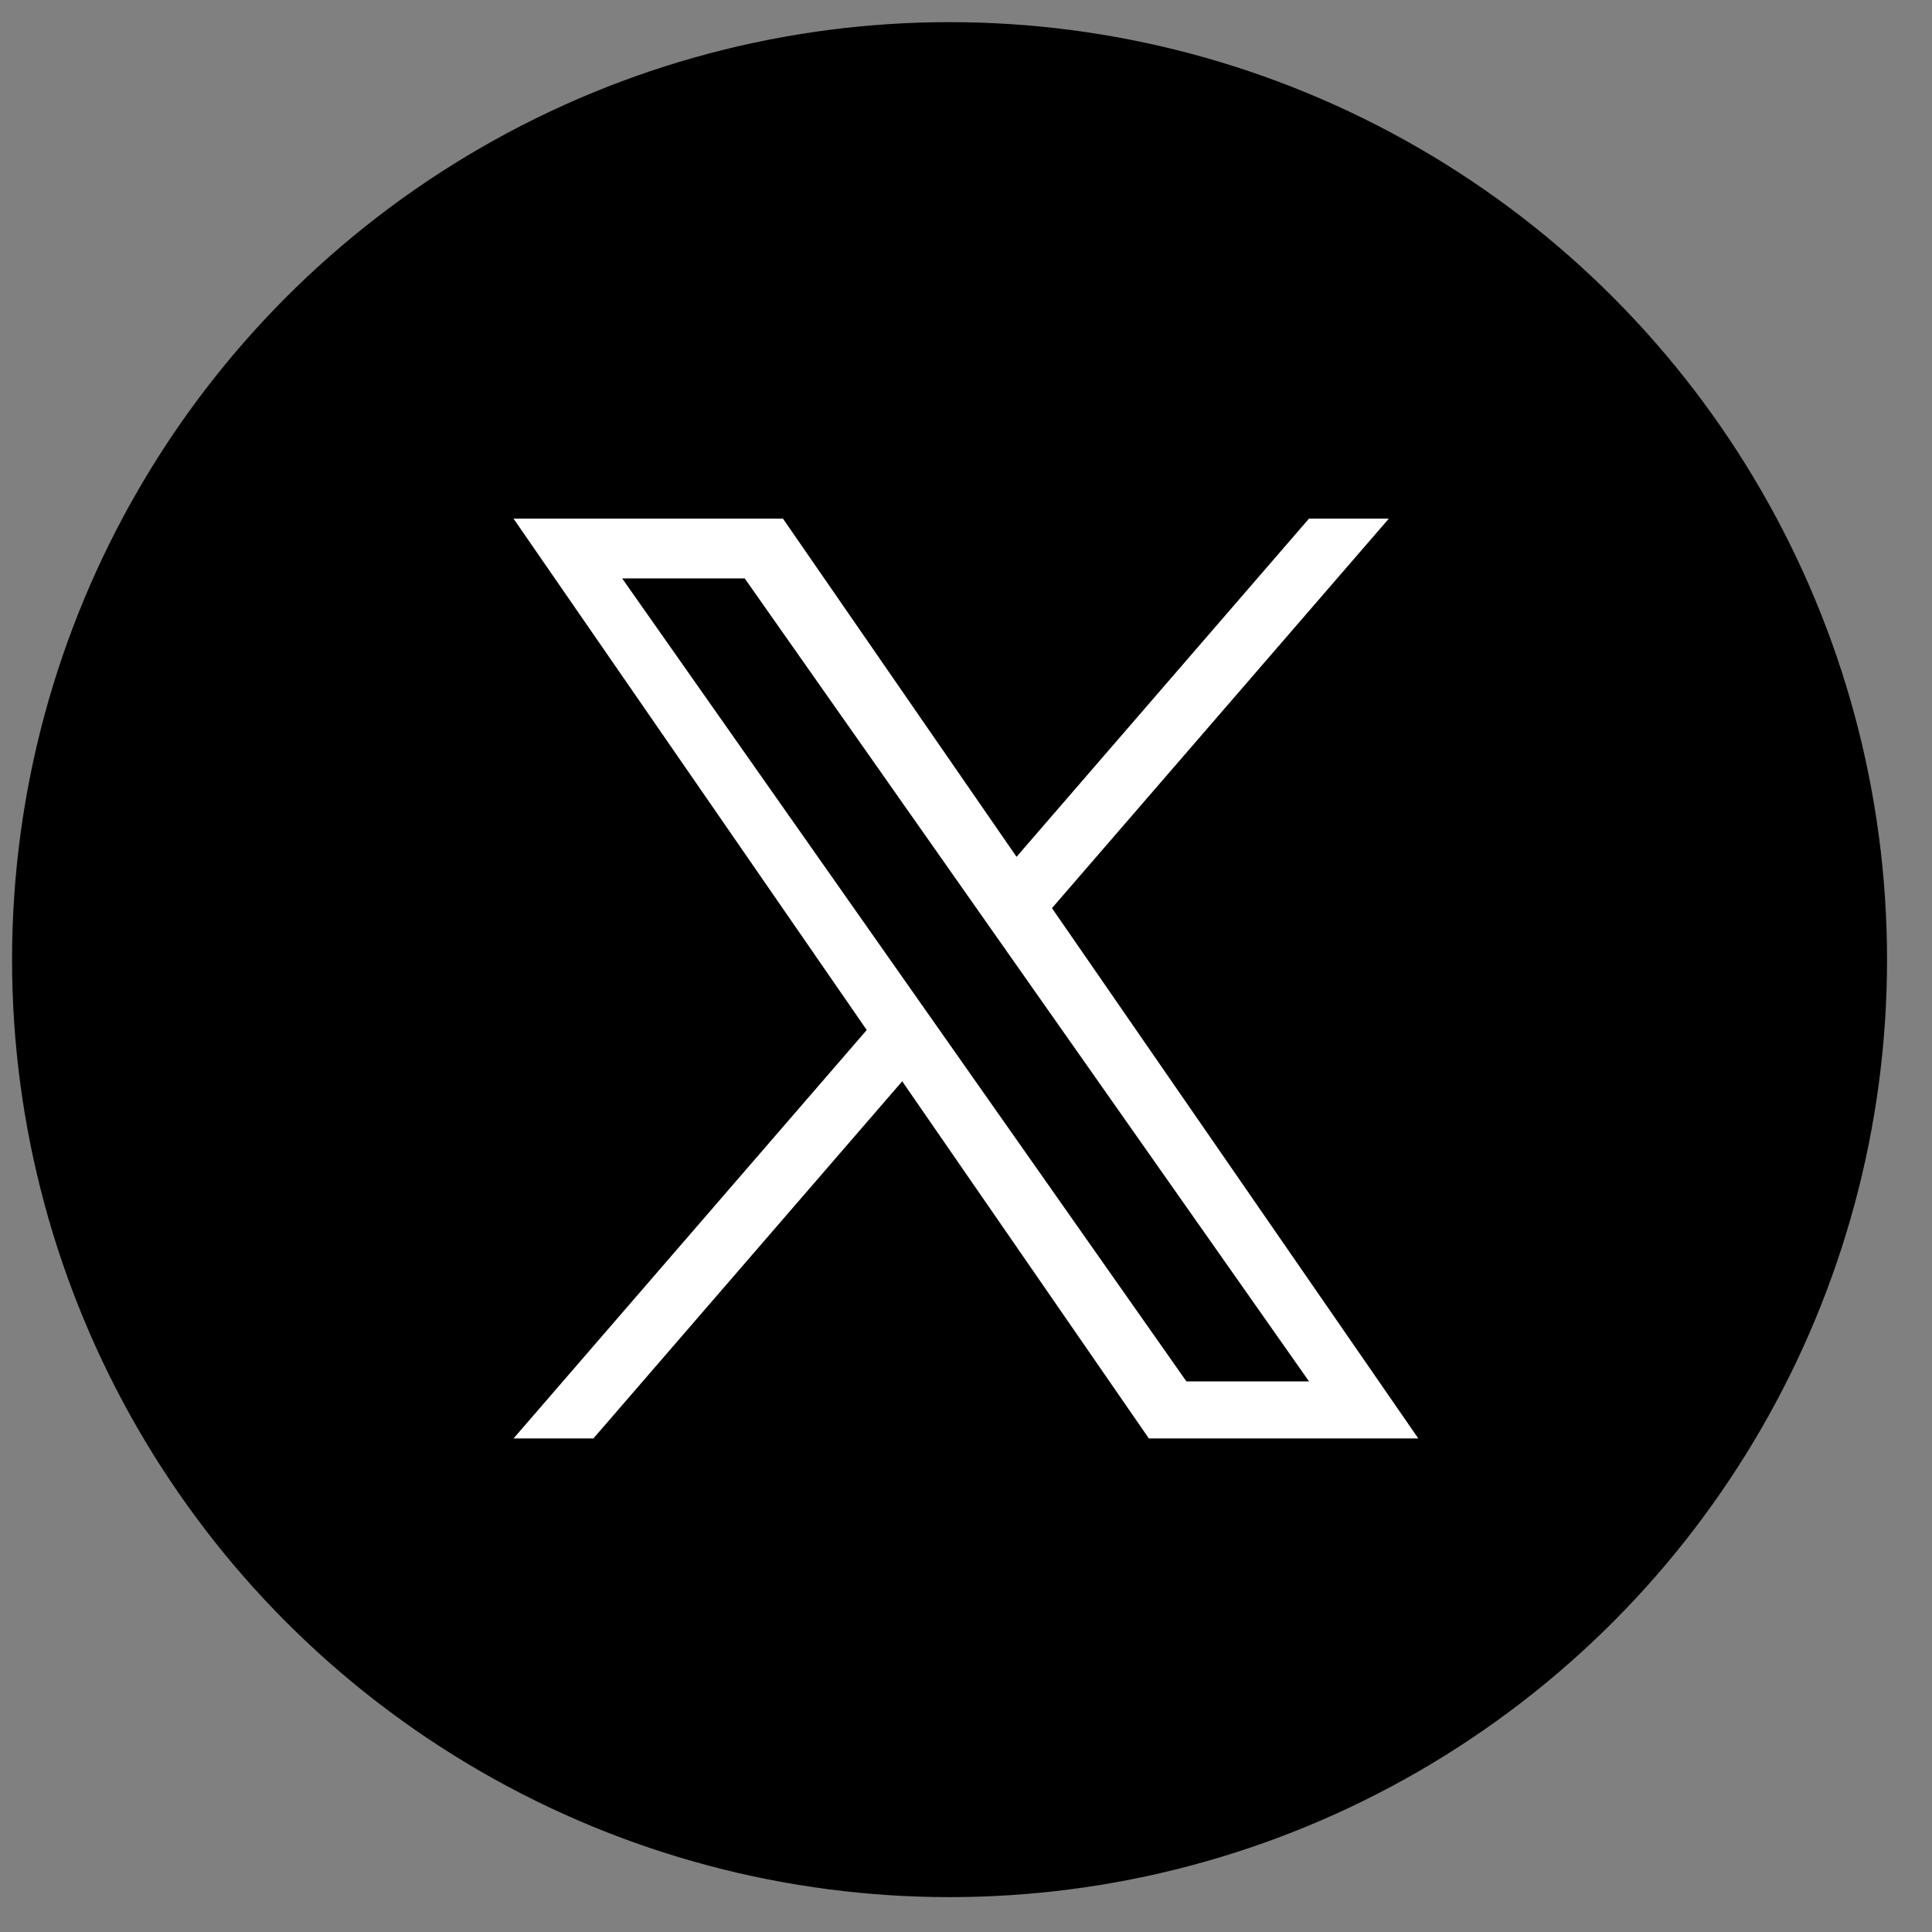 <svg width="37" height="37" viewBox="0 0 37 37" fill="none" xmlns="http://www.w3.org/2000/svg">
<rect x="0" y="0" width="37" height="37" fill="#808080" stroke="none"/>
<circle cx="18.185" cy="18.378" r="17.954" fill="black"/>
<g clip-path="url(#clip0_2189_3012)">
<path d="M20.147 17.391L26.597 9.933H25.068L19.468 16.409L14.995 9.933H9.835L16.599 19.726L9.835 27.548H11.364L17.278 20.708L22.002 27.548H27.162L20.146 17.391H20.147H20.147ZM18.053 19.812L17.368 18.837L11.915 11.077H14.262L18.663 17.34L19.348 18.315L25.069 26.455H22.721L18.053 19.812V19.812L18.053 19.812Z" fill="white"/>
</g>
<defs>
<clipPath id="clip0_2189_3012">
<rect width="17.326" height="17.615" fill="white" transform="translate(9.835 9.933)"/>
</clipPath>
</defs>
</svg>
